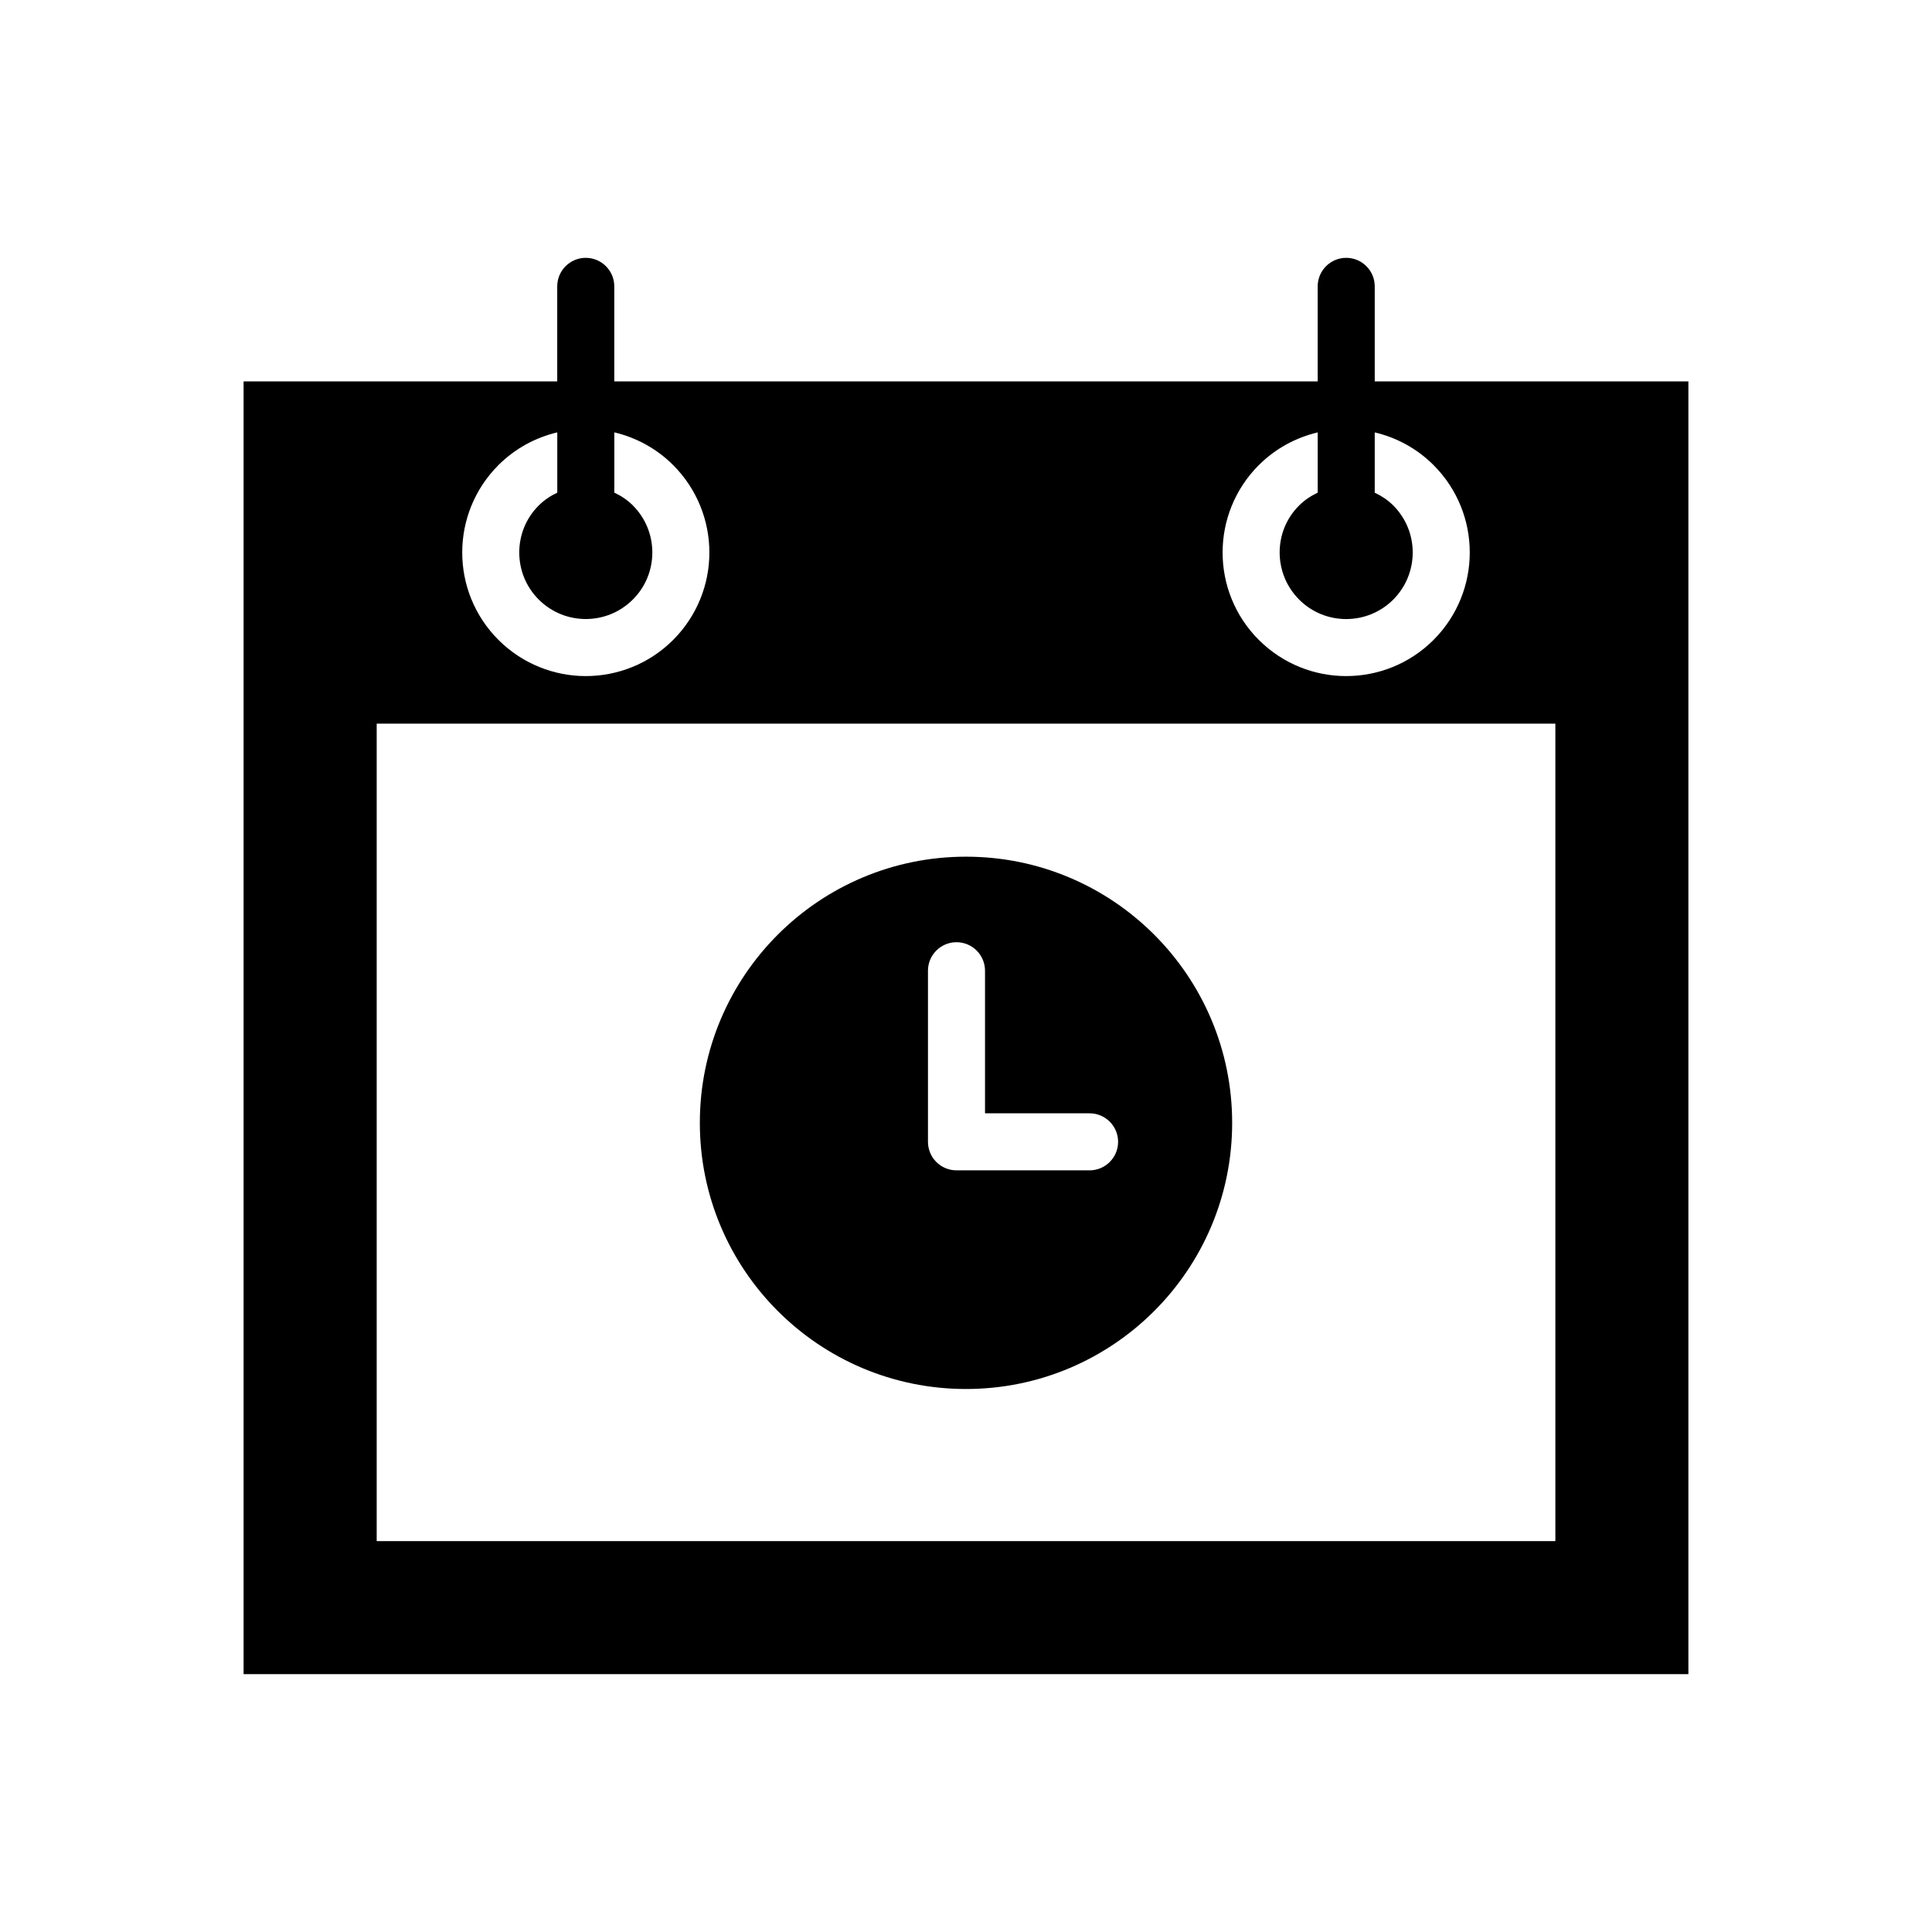 <?xml version="1.0" encoding="UTF-8"?>
<!-- Uploaded to: ICON Repo, www.iconrepo.com, Generator: ICON Repo Mixer Tools -->
<svg fill="#000000" width="800px" height="800px" version="1.1" viewBox="144 144 512 512" xmlns="http://www.w3.org/2000/svg">
 <g>
  <path d="m508.32 245.08v-25.191c0-4.172-3.387-7.559-7.559-7.559-4.172 0-7.559 3.387-7.559 7.559v25.191h-186.41v-25.191c0-4.172-3.387-7.559-7.559-7.559s-7.559 3.387-7.559 7.559v25.191h-83.121v342.59h382.89v-342.59zm-30.723 22.176v0.012c4.438-4.449 9.891-7.324 15.609-8.68v15.973c-1.77 0.836-3.445 1.926-4.922 3.394l-0.012 0.012c-3.457 3.449-5.144 7.906-5.152 12.449 0.012 4.535 1.715 9.012 5.164 12.48 3.465 3.461 7.93 5.152 12.469 5.164 4.535-0.012 9.004-1.707 12.473-5.16 3.449-3.473 5.148-7.945 5.16-12.48-0.012-4.535-1.703-8.996-5.152-12.465-1.477-1.465-3.148-2.551-4.914-3.391v-15.973c5.719 1.355 11.16 4.227 15.598 8.676 6.379 6.379 9.594 14.801 9.582 23.148 0.012 8.359-3.219 16.773-9.574 23.148l-0.012 0.012c-6.379 6.383-14.801 9.602-23.164 9.594-8.352 0.012-16.777-3.215-23.16-9.594-6.383-6.379-9.598-14.801-9.586-23.164-0.008-8.348 3.211-16.781 9.594-23.156zm-201.52 0.012c4.449-4.449 9.891-7.332 15.609-8.688v15.977c-1.762 0.84-3.445 1.93-4.918 3.402-3.457 3.457-5.148 7.914-5.16 12.461 0.012 4.535 1.703 9.008 5.164 12.473 3.469 3.449 7.938 5.152 12.473 5.156 4.523-0.004 8.992-1.707 12.469-5.164v0.004c3.457-3.465 5.152-7.934 5.164-12.469-0.012-4.535-1.707-9.008-5.164-12.48-1.477-1.473-3.148-2.555-4.914-3.391v-15.969c5.707 1.359 11.156 4.231 15.598 8.68 6.379 6.383 9.602 14.801 9.594 23.164 0.012 8.352-3.219 16.777-9.594 23.156-6.371 6.379-14.801 9.594-23.152 9.59-8.359 0.004-16.785-3.219-23.156-9.594-6.387-6.379-9.602-14.801-9.594-23.16-0.008-8.352 3.211-16.781 9.582-23.148zm280.11 285.14h-312.36v-216.64h312.36z"/>
  <path d="m400 371.03c-38.953 0-70.535 31.582-70.535 70.535 0 38.949 31.578 70.535 70.535 70.535 38.945 0 70.535-31.582 70.535-70.535-0.004-38.953-31.594-70.535-70.535-70.535zm32.746 83.125h-35.266c-1.988 0-3.934-0.805-5.344-2.211-1.414-1.406-2.215-3.356-2.215-5.344v-45.344c0-4.172 3.387-7.559 7.559-7.559s7.559 3.387 7.559 7.559v37.785h27.711c4.172 0 7.559 3.387 7.559 7.559-0.004 4.172-3.391 7.555-7.562 7.555z"/>
 </g>
</svg>